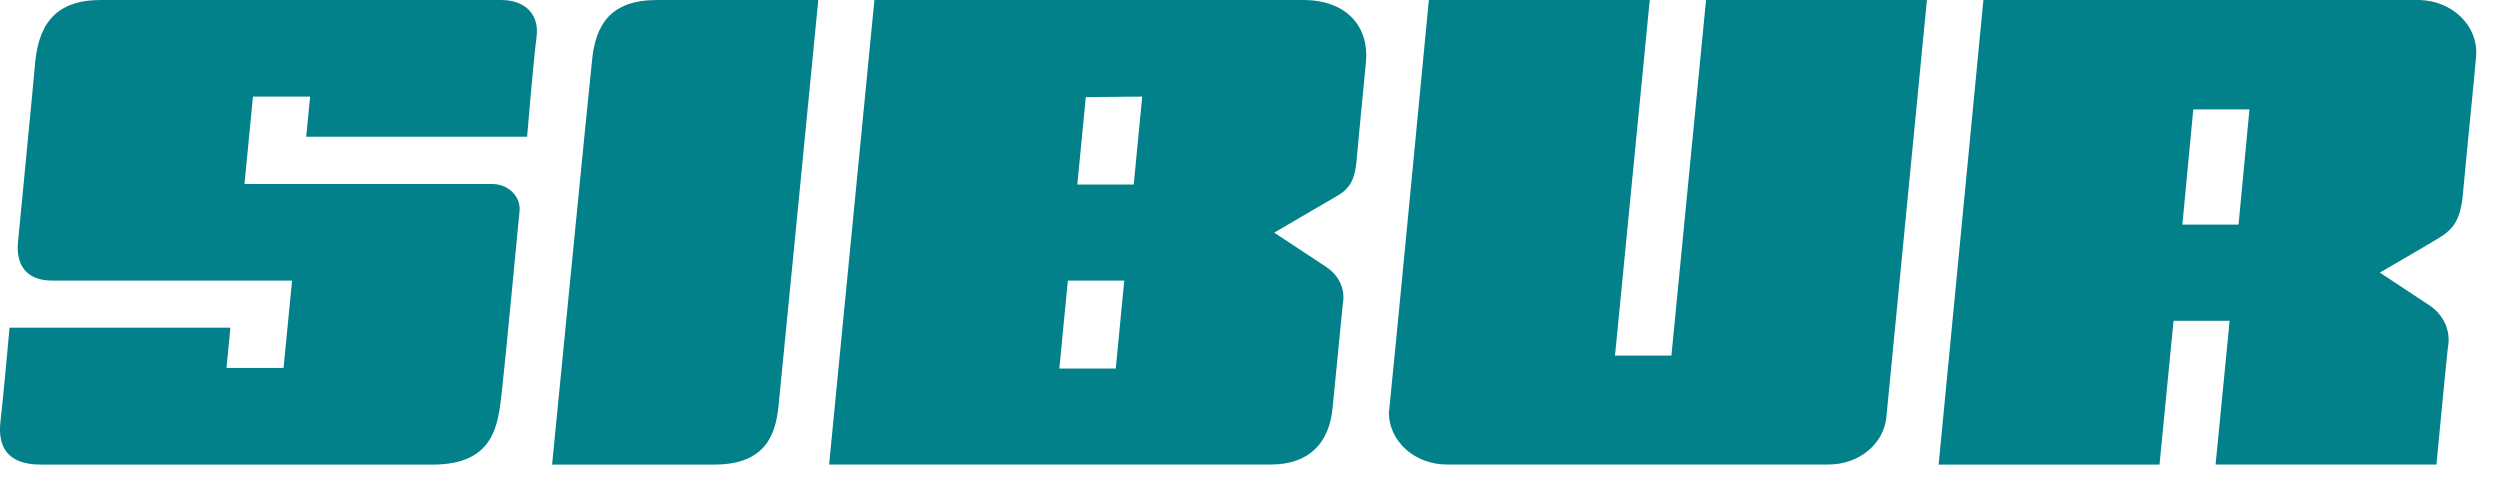 <svg  viewBox="0 0 81 16" fill="none" xmlns="http://www.w3.org/2000/svg">
<path d="M17.888 15.053H23.135C24.832 15.053 25.129 14.054 25.224 13.155C25.312 12.323 26.512 0 26.512 0H21.293C19.804 0 19.285 0.766 19.176 2.019C19.102 2.646 17.888 15.053 17.888 15.053Z" fill="#02818A"/>
<path d="M54.154 11.522H52.326L53.452 0H46.295C46.295 0 45.075 12.747 45 13.38C45.003 13.822 45.2 14.245 45.549 14.558C45.898 14.871 46.37 15.048 46.864 15.05H59.26C59.722 15.049 60.168 14.894 60.511 14.616C60.854 14.337 61.069 13.954 61.116 13.541C61.19 12.8 62.432 0 62.432 0H55.276L54.154 11.522Z" fill="#02818A"/>
<path d="M3.259 0C1.982 0 1.283 0.595 1.142 1.994C1.086 2.693 0.638 7.215 0.581 7.867C0.525 8.519 0.793 9.092 1.7 9.092H9.463L9.187 11.921H7.338L7.465 10.617H0.309C0.309 10.617 0.108 12.87 0.016 13.649C-0.075 14.427 0.196 15.053 1.319 15.053H14.022C16.037 15.053 16.139 13.728 16.255 12.725C16.365 11.794 16.774 7.414 16.831 6.861C16.846 6.743 16.833 6.624 16.792 6.511C16.75 6.399 16.681 6.296 16.59 6.21C16.499 6.124 16.388 6.057 16.265 6.014C16.142 5.972 16.01 5.954 15.878 5.962H7.921L8.196 3.13H10.048L9.921 4.43H17.078C17.078 4.43 17.289 1.899 17.384 1.203C17.48 0.506 17.056 0 16.231 0H3.259Z" fill="#02818A"/>
<path d="M28.331 0L26.863 15.05H41.179C42.386 15.05 43.067 14.38 43.176 13.218C43.222 12.747 43.381 11.152 43.508 9.838C43.55 9.617 43.522 9.389 43.429 9.18C43.336 8.971 43.18 8.789 42.978 8.655L41.285 7.538C41.285 7.538 42.904 6.588 43.328 6.345C43.751 6.101 43.899 5.794 43.952 5.215C44.069 3.902 44.224 2.405 44.259 1.99C44.355 0.905 43.674 0 42.216 0H28.331ZM37.008 3.13L36.733 5.978H34.905L35.18 3.146L37.008 3.13ZM34.598 9.092H36.426L36.151 11.94H34.323L34.598 9.092Z" fill="#02818A"/>
<path d="M78.398 0H64.262L62.812 15.053H69.968L70.423 10.395H72.24L71.785 15.05H78.941C78.941 15.05 79.255 11.74 79.312 11.253C79.362 11.004 79.335 10.747 79.234 10.511C79.133 10.274 78.963 10.067 78.74 9.911L77.106 8.832C77.106 8.832 78.56 7.99 79.019 7.712C79.477 7.433 79.724 7.133 79.799 6.278C79.873 5.424 80.183 2.37 80.229 1.797C80.244 1.571 80.209 1.344 80.124 1.13C80.04 0.916 79.908 0.719 79.737 0.551C79.567 0.384 79.36 0.248 79.13 0.154C78.9 0.059 78.651 0.007 78.398 0ZM70.709 7.278L71.062 3.544H72.882L72.529 7.278H70.709Z" fill="#02818A"/>
</svg>
